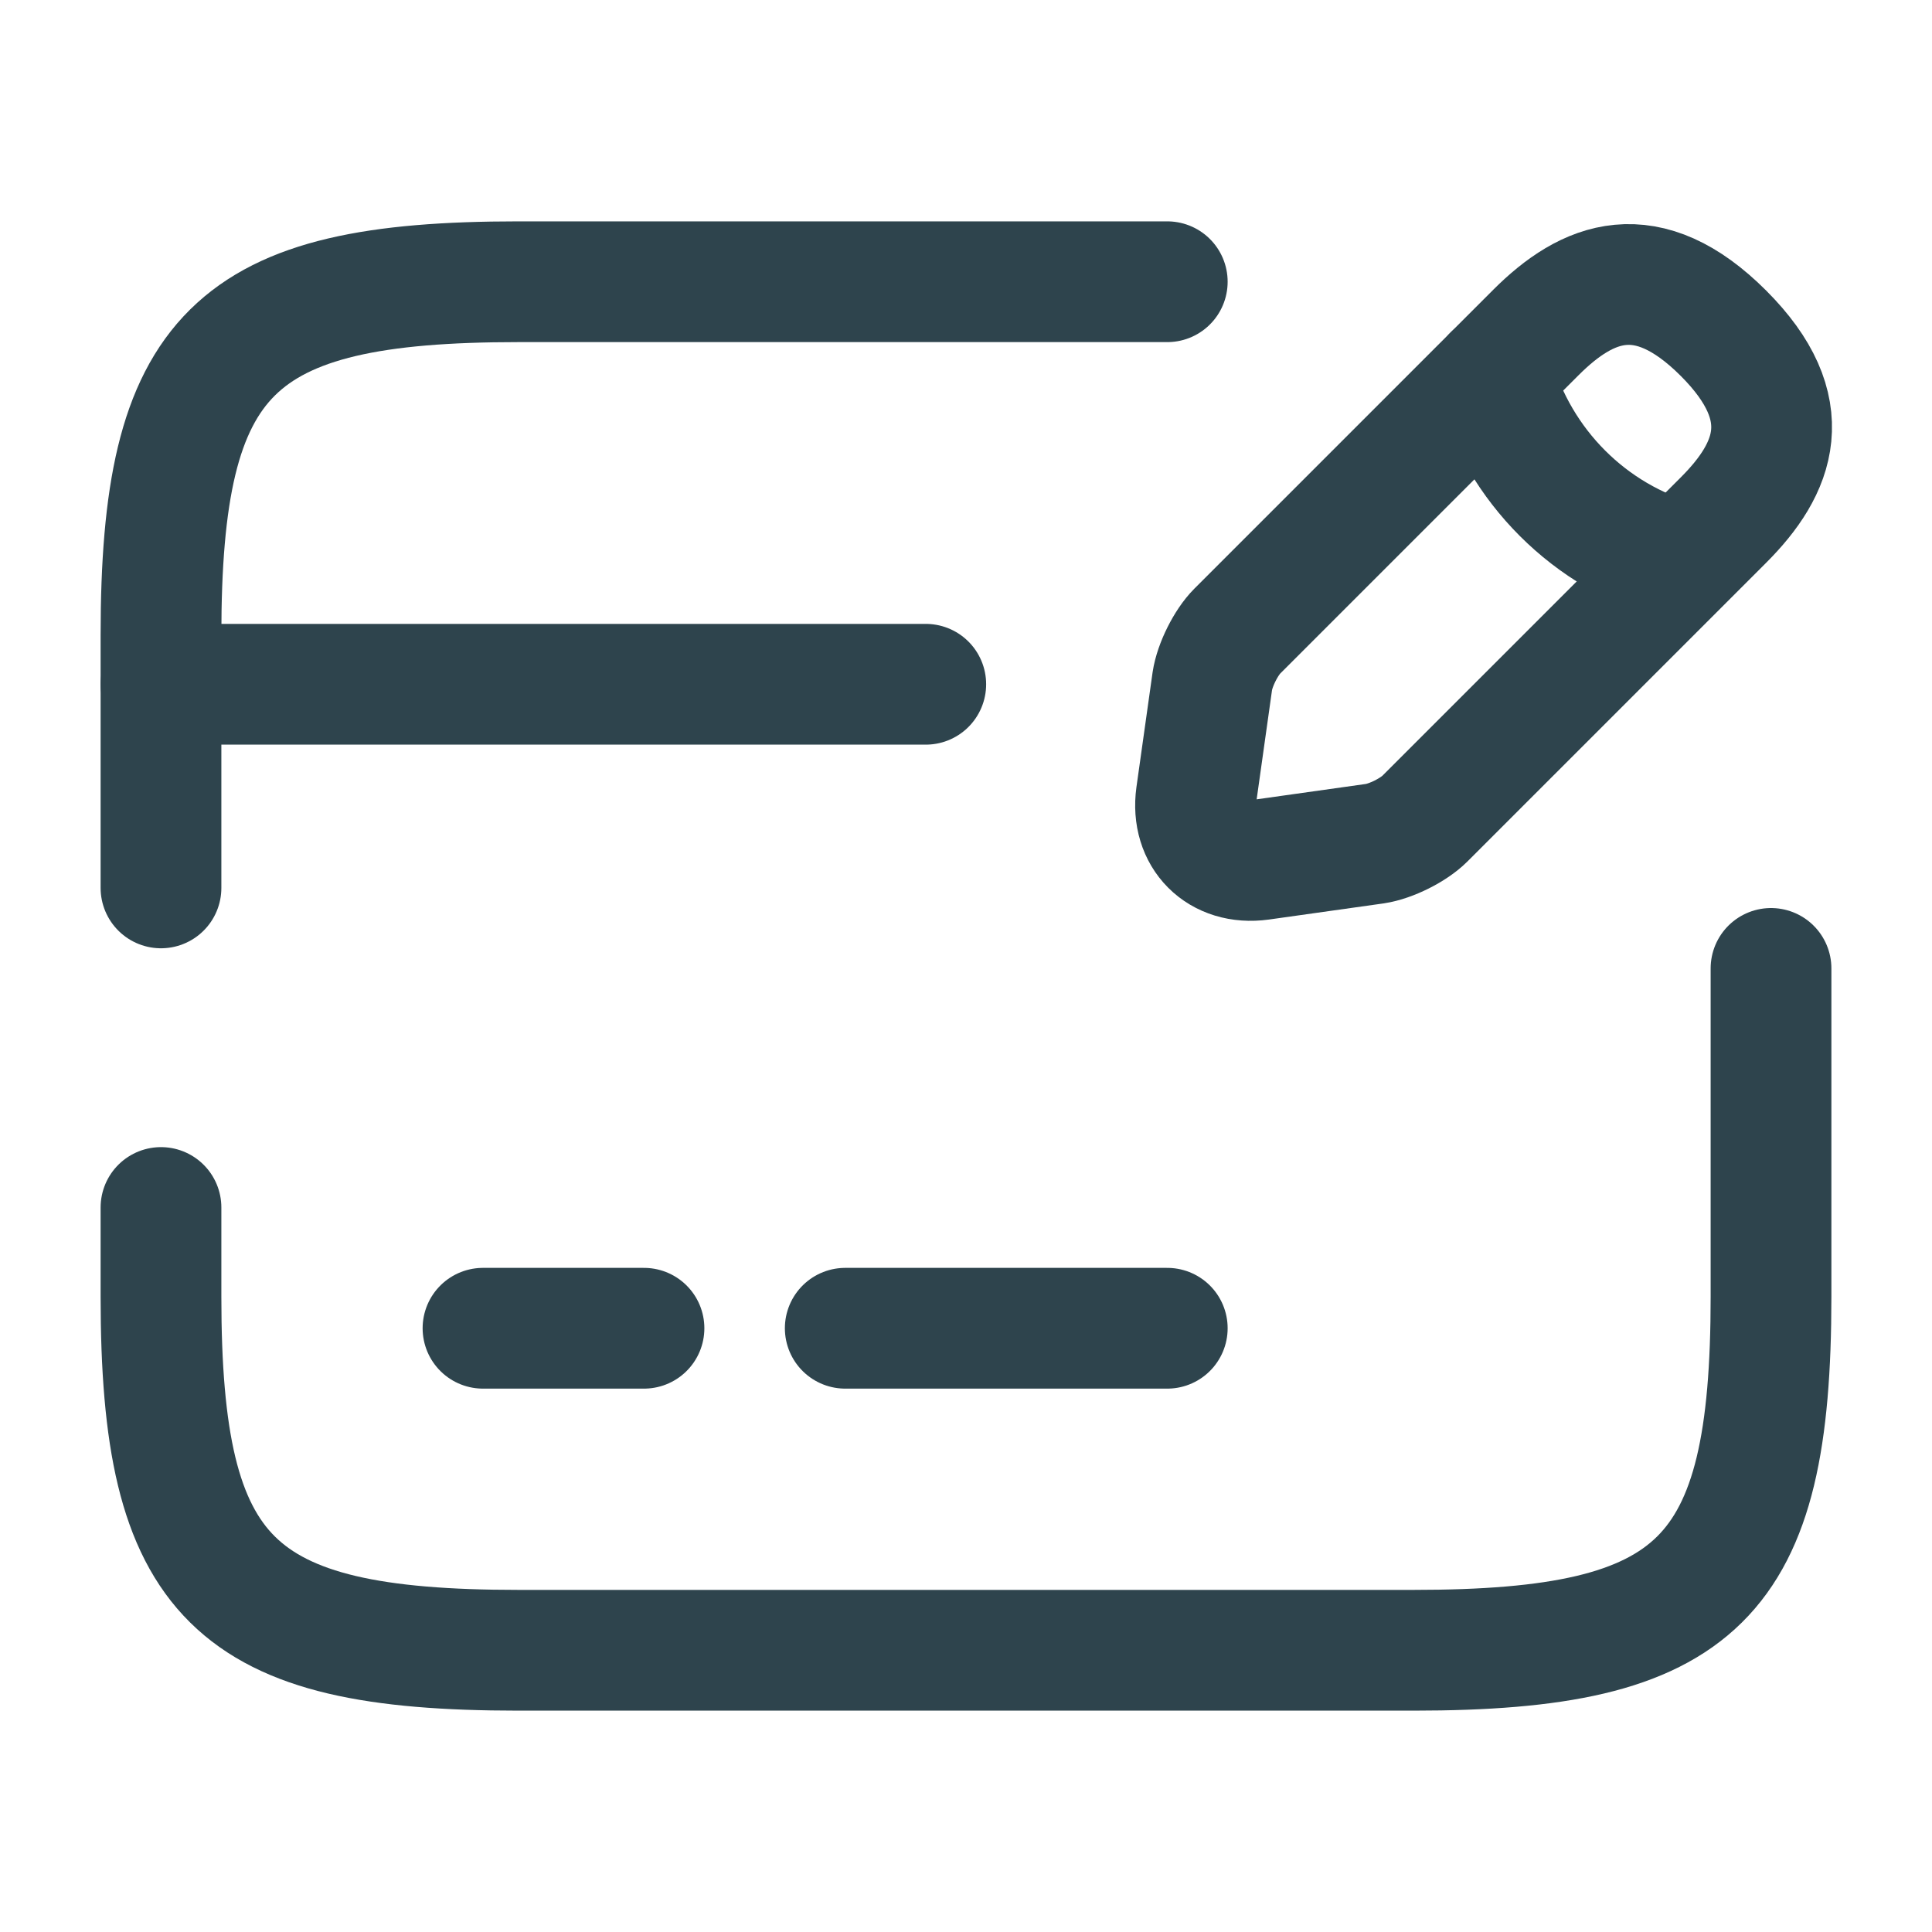 <svg width="40" height="40" viewBox="0 0 40 40" fill="none" xmlns="http://www.w3.org/2000/svg">
<path d="M3.333 14.167H19.167" stroke="#2E444D" stroke-width="2.5" stroke-miterlimit="10" stroke-linecap="round" stroke-linejoin="round"/>
<path d="M10 27.5H13.333" stroke="#2E444D" stroke-width="2.5" stroke-miterlimit="10" stroke-linecap="round" stroke-linejoin="round"/>
<path d="M17.5 27.5H24.167" stroke="#2E444D" stroke-width="2.5" stroke-miterlimit="10" stroke-linecap="round" stroke-linejoin="round"/>
<path d="M3.333 18.383V13.15C3.333 7.3 4.817 5.833 10.733 5.833H24.167" stroke="#2E444D" stroke-width="2.5" stroke-linecap="round" stroke-linejoin="round"/>
<path d="M36.667 20.05V26.85C36.667 32.7 35.184 34.167 29.267 34.167H10.733C4.817 34.167 3.333 32.7 3.333 26.85V25" stroke="#2E444D" stroke-width="2.5" stroke-linecap="round" stroke-linejoin="round"/>
<path d="M31.8 6.883L25.616 13.067C25.383 13.3 25.15 13.767 25.1 14.1L24.767 16.467C24.65 17.317 25.25 17.917 26.1 17.8L28.466 17.467C28.8 17.417 29.267 17.183 29.5 16.95L35.683 10.767C36.75 9.7 37.25 8.467 35.683 6.9C34.1 5.317 32.867 5.817 31.8 6.883Z" stroke="#2E444D" stroke-width="2.5" stroke-miterlimit="10" stroke-linecap="round" stroke-linejoin="round"/>
<path d="M30.916 7.767C31.45 9.65 32.916 11.117 34.783 11.633" stroke="#2E444D" stroke-width="2.5" stroke-miterlimit="10" stroke-linecap="round" stroke-linejoin="round"/>
</svg>
